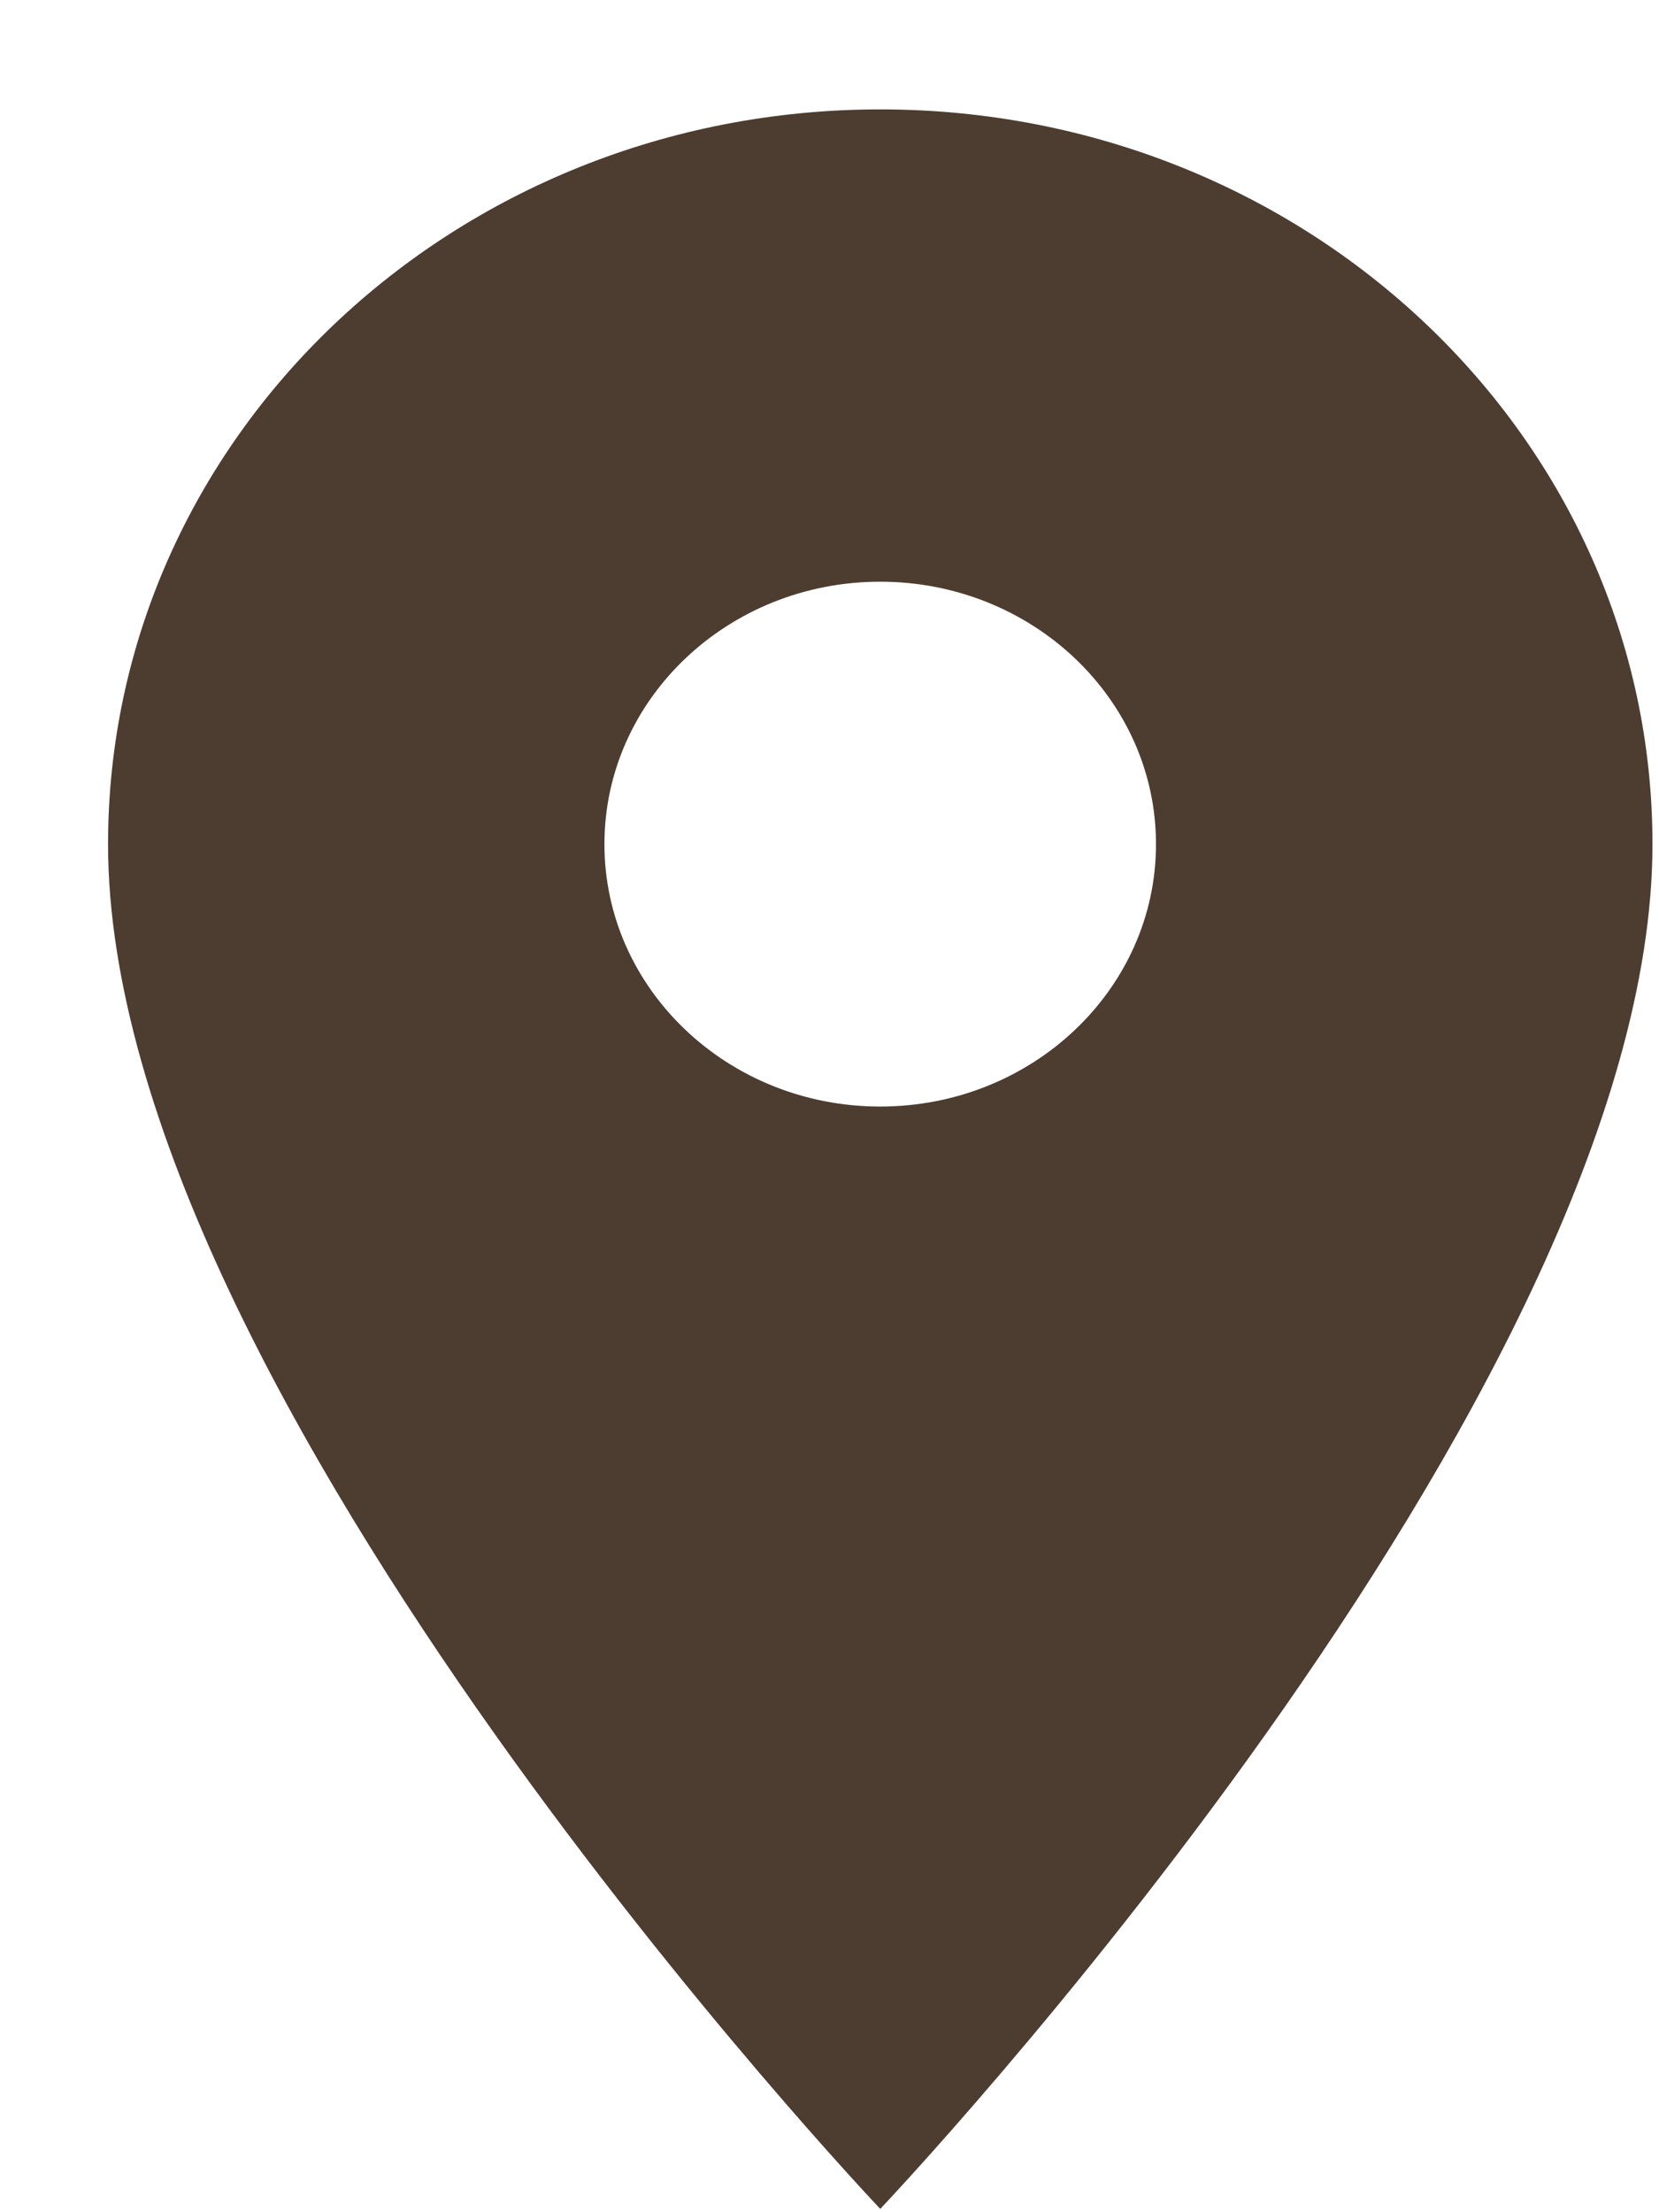 <?xml version="1.0" encoding="UTF-8"?> <svg xmlns="http://www.w3.org/2000/svg" width="15" height="20" viewBox="0 0 15 20" fill="none"> <path fill-rule="evenodd" clip-rule="evenodd" d="M0.977 7.632C0.977 3.959 4.099 0.989 7.959 0.989C11.819 0.989 14.941 3.959 14.941 7.632C14.941 12.614 7.959 19.97 7.959 19.97C7.959 19.97 0.977 12.614 0.977 7.632ZM5.465 7.632C5.465 8.941 6.582 10.004 7.958 10.004C9.335 10.004 10.452 8.941 10.452 7.632C10.452 6.322 9.335 5.259 7.958 5.259C6.582 5.259 5.465 6.322 5.465 7.632Z" fill="#4D3D30"></path> </svg> 